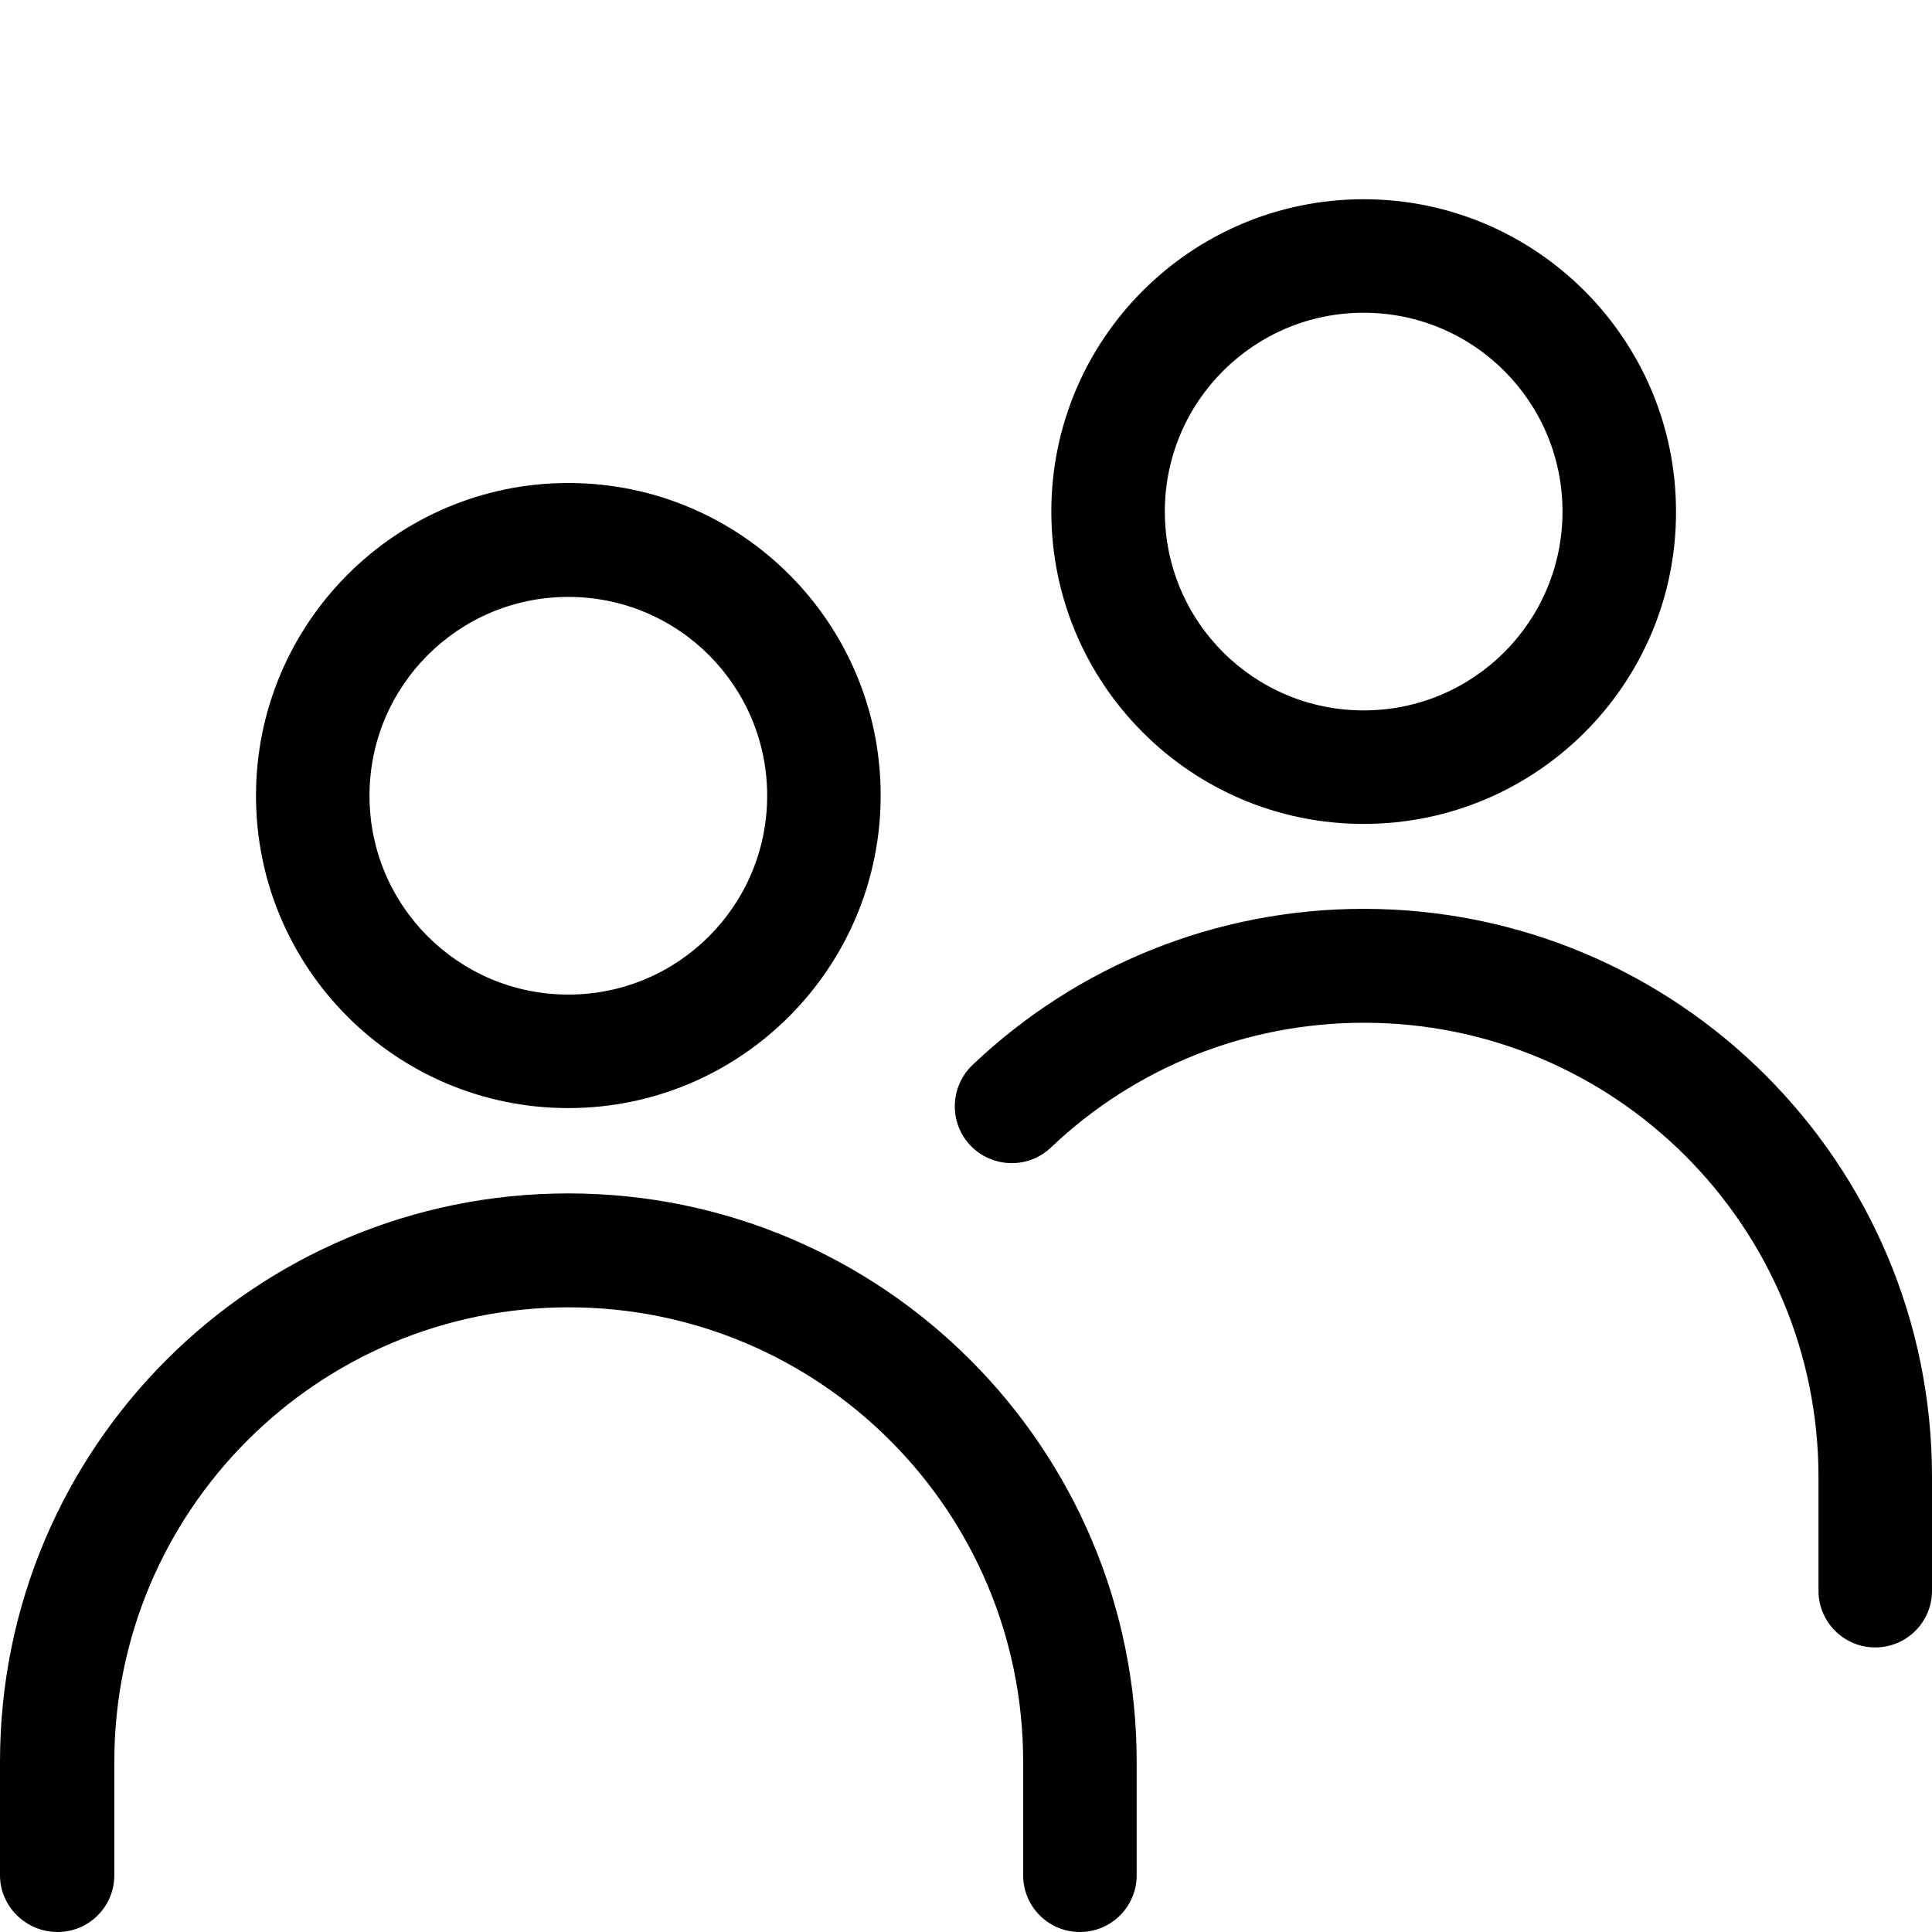 <!-- Generated by IcoMoon.io -->
<svg version="1.1" xmlns="http://www.w3.org/2000/svg" width="24" height="24" viewBox="0 0 24 24">
<title>icon-traveller-profiles</title>
<path d="M14.12 23.295c0 0.39-0.315 0.705-0.705 0.705s-0.705-0.315-0.705-0.705v-1.41c0-3.12-2.53-5.645-5.645-5.645-3.12 0-5.645 2.53-5.645 5.645v1.41c0 0.39-0.315 0.705-0.705 0.705s-0.715-0.315-0.715-0.705v-1.41c0-3.9 3.16-7.060 7.060-7.060s7.060 3.16 7.060 7.060v1.41zM13.055 14.255c-0.285 0.27-0.73 0.255-1-0.025-0.27-0.285-0.255-0.73 0.025-1 1.3-1.235 3.025-1.94 4.86-1.94 3.9 0 7.060 3.16 7.060 7.055v1.415c0 0.39-0.315 0.705-0.705 0.705s-0.705-0.315-0.705-0.705v-1.41c0-3.12-2.53-5.645-5.645-5.645-1.47 0-2.85 0.56-3.89 1.55zM7.060 13.765c-2.145 0-3.88-1.74-3.88-3.88s1.735-3.885 3.88-3.885 3.88 1.74 3.88 3.88-1.735 3.885-3.88 3.885zM7.060 12.355c1.365 0 2.47-1.105 2.47-2.47s-1.105-2.47-2.47-2.47-2.47 1.105-2.47 2.47 1.105 2.47 2.47 2.47zM16.94 10.235c-2.145 0-3.88-1.74-3.88-3.88 0-2.145 1.74-3.88 3.88-3.88s3.88 1.74 3.88 3.88c0.005 2.14-1.735 3.88-3.88 3.88zM16.94 8.825c1.365 0 2.47-1.105 2.47-2.47s-1.105-2.47-2.47-2.47c-1.365 0-2.47 1.105-2.47 2.47s1.105 2.47 2.47 2.47z"></path>
</svg>
